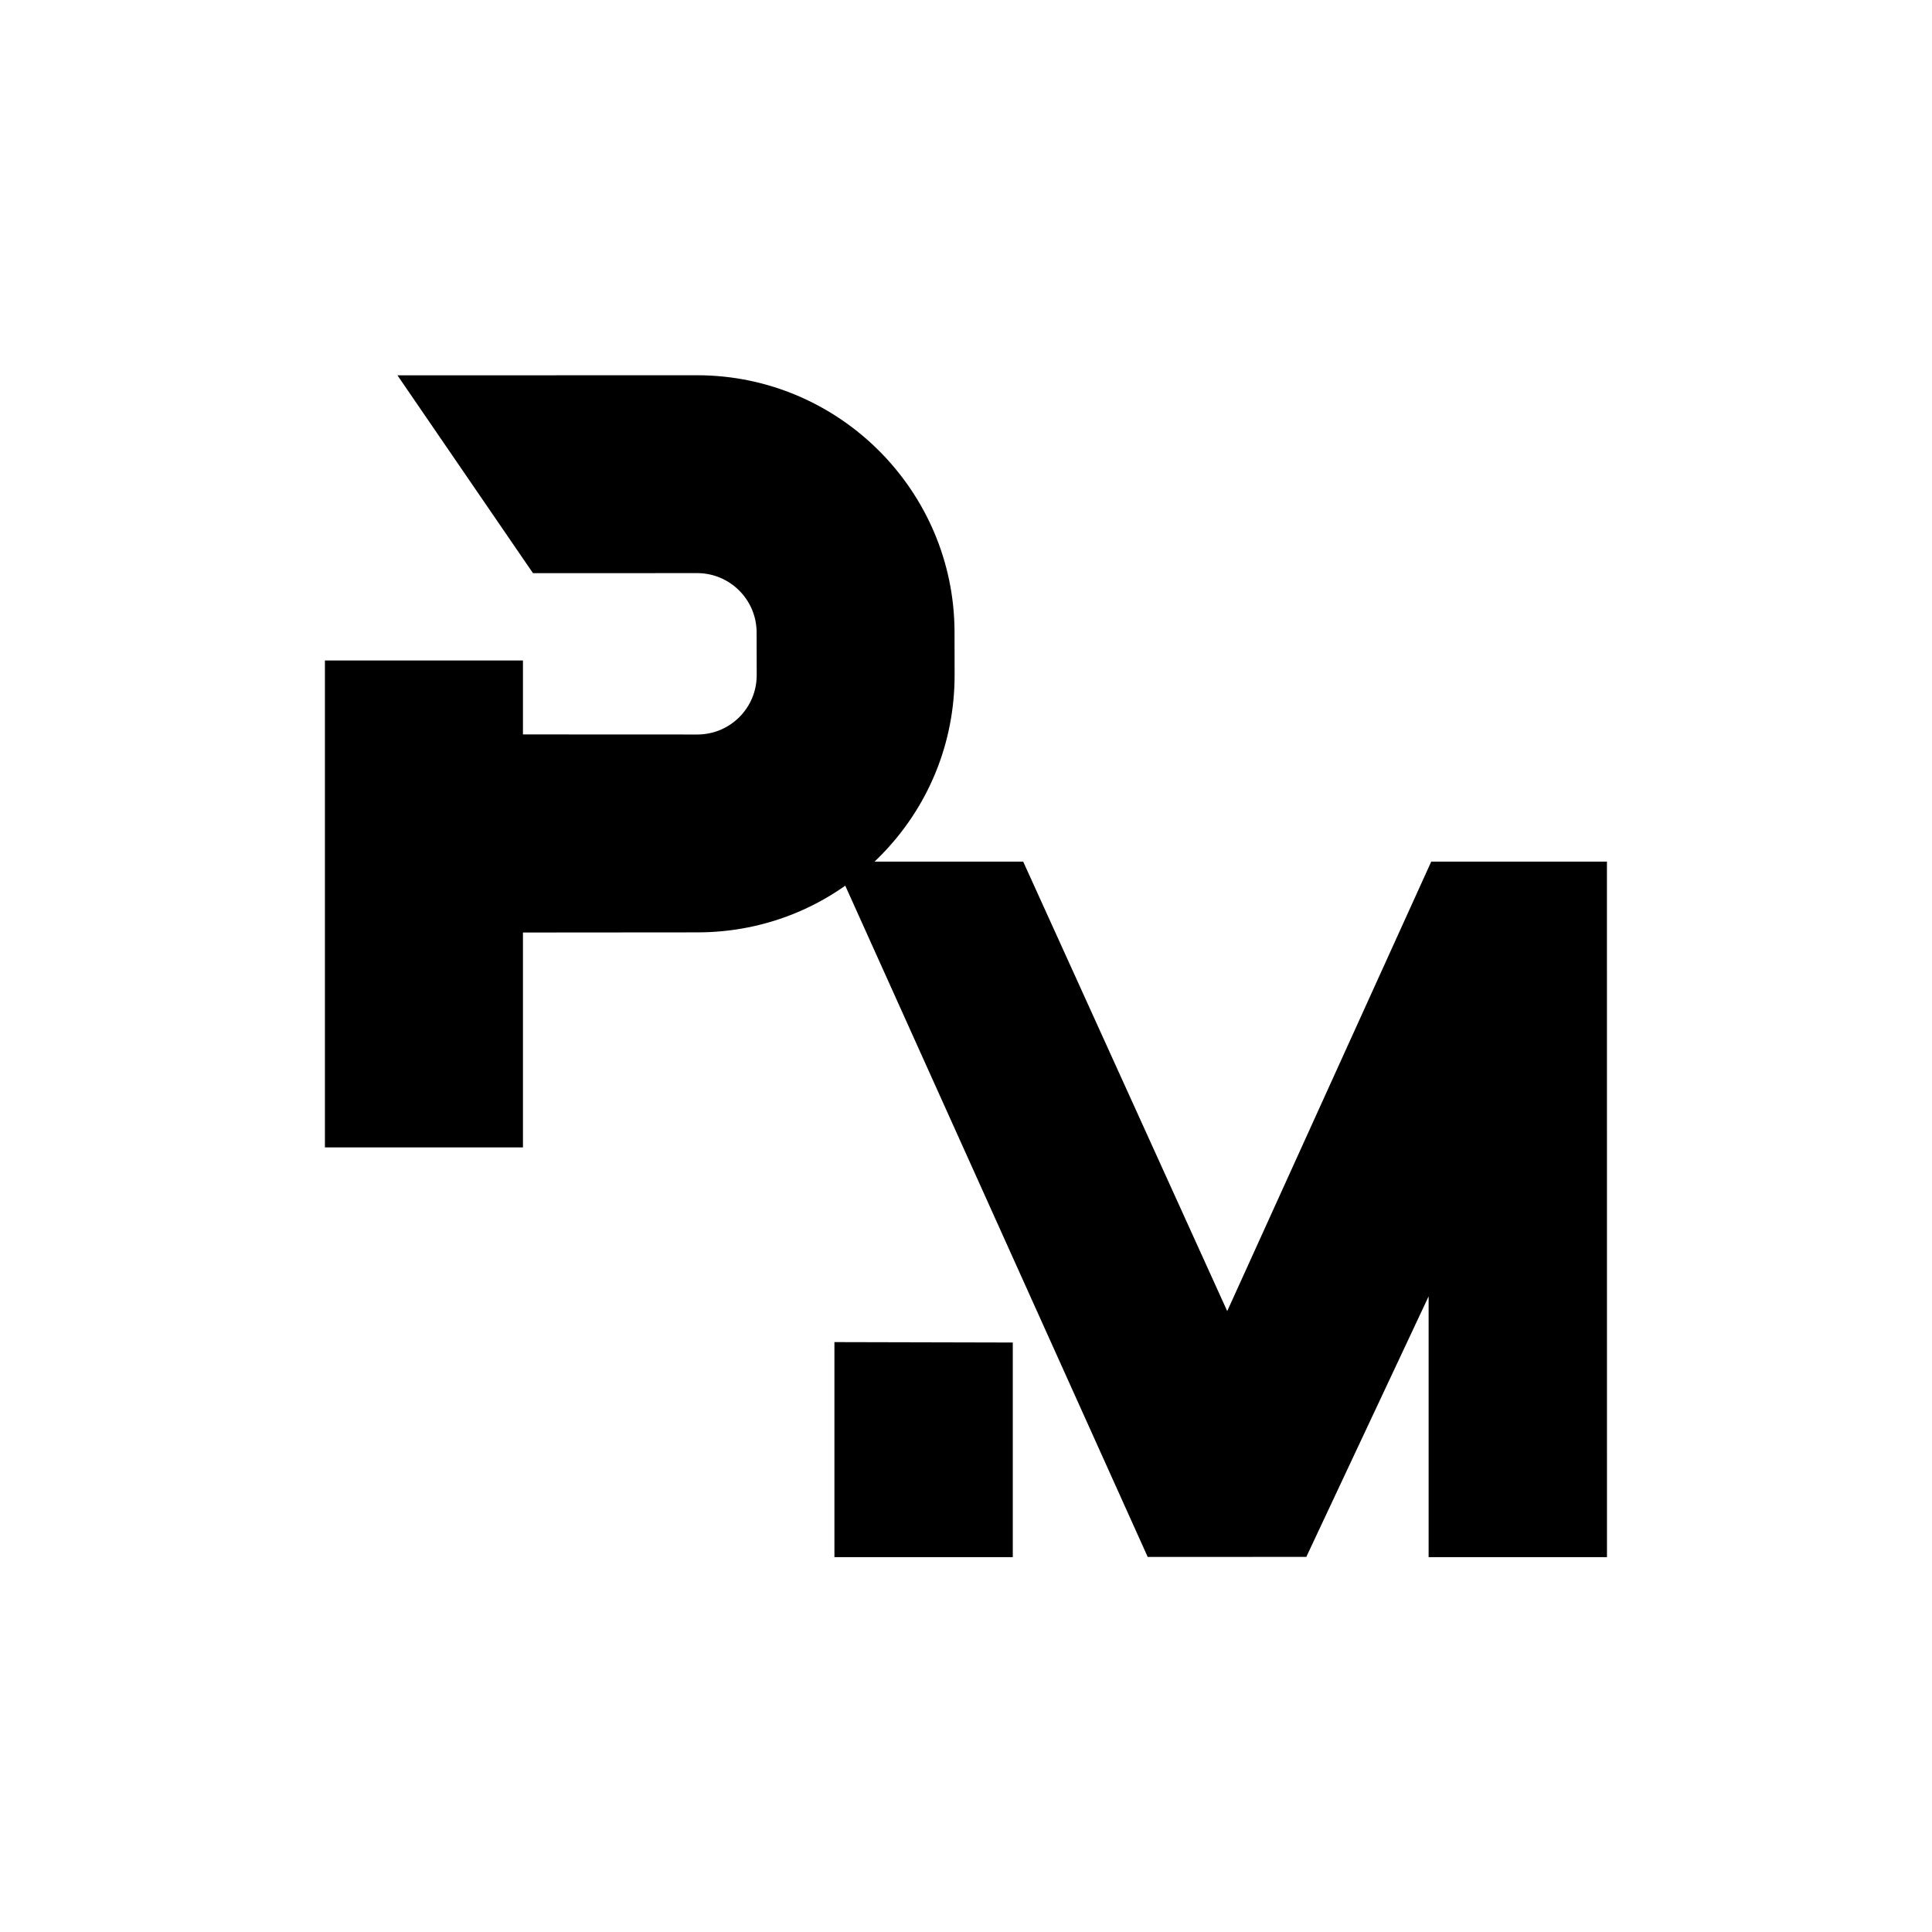 <?xml version="1.0" encoding="UTF-8"?> <svg xmlns="http://www.w3.org/2000/svg" xmlns:xlink="http://www.w3.org/1999/xlink" width="500" zoomAndPan="magnify" viewBox="0 0 375 375" height="500" preserveAspectRatio="xMidYMid meet" version="1.0"><defs><clipPath id="fab50c7349"><path d="M 63.062 72.758 L 185.312 72.758 L 185.312 222.758 L 63.062 222.758 Z M 63.062 72.758 " clip-rule="nonzero"></path></clipPath><clipPath id="156393ad7a"><path d="M 161.938 167.242 L 311.938 167.242 L 311.938 302.242 L 161.938 302.242 Z M 161.938 167.242 " clip-rule="nonzero"></path></clipPath></defs><g clip-path="url(#fab50c7349)"><path fill="#000000" d="M 63.066 222.707 L 63.066 128.199 L 101.504 128.199 L 101.504 142.551 L 135.336 142.566 C 138.434 142.566 141.332 141.367 143.508 139.188 C 145.684 137.004 146.879 134.109 146.875 131.027 L 146.859 122.742 C 146.848 116.414 141.691 111.254 135.359 111.242 L 103.453 111.254 L 77.145 72.855 L 135.402 72.836 C 162.855 72.891 185.223 95.246 185.273 122.672 L 185.289 130.957 C 185.312 144.312 180.129 156.871 170.691 166.32 C 161.258 175.77 148.707 180.973 135.352 180.973 L 101.504 181 L 101.504 222.707 Z M 63.066 222.707 " fill-opacity="1" fill-rule="nonzero"></path></g><g clip-path="url(#156393ad7a)"><path fill="#000000" d="M 311.914 302.238 L 311.906 167.242 L 277.801 167.242 L 238.203 254.488 L 198.602 167.242 L 161.961 167.242 L 222.77 302.203 L 253.555 302.191 L 277.293 251.625 L 277.293 302.238 Z M 161.961 302.238 L 196.582 302.238 L 196.582 260.582 L 161.961 260.5 Z M 161.961 302.238 " fill-opacity="1" fill-rule="nonzero"></path></g></svg> 